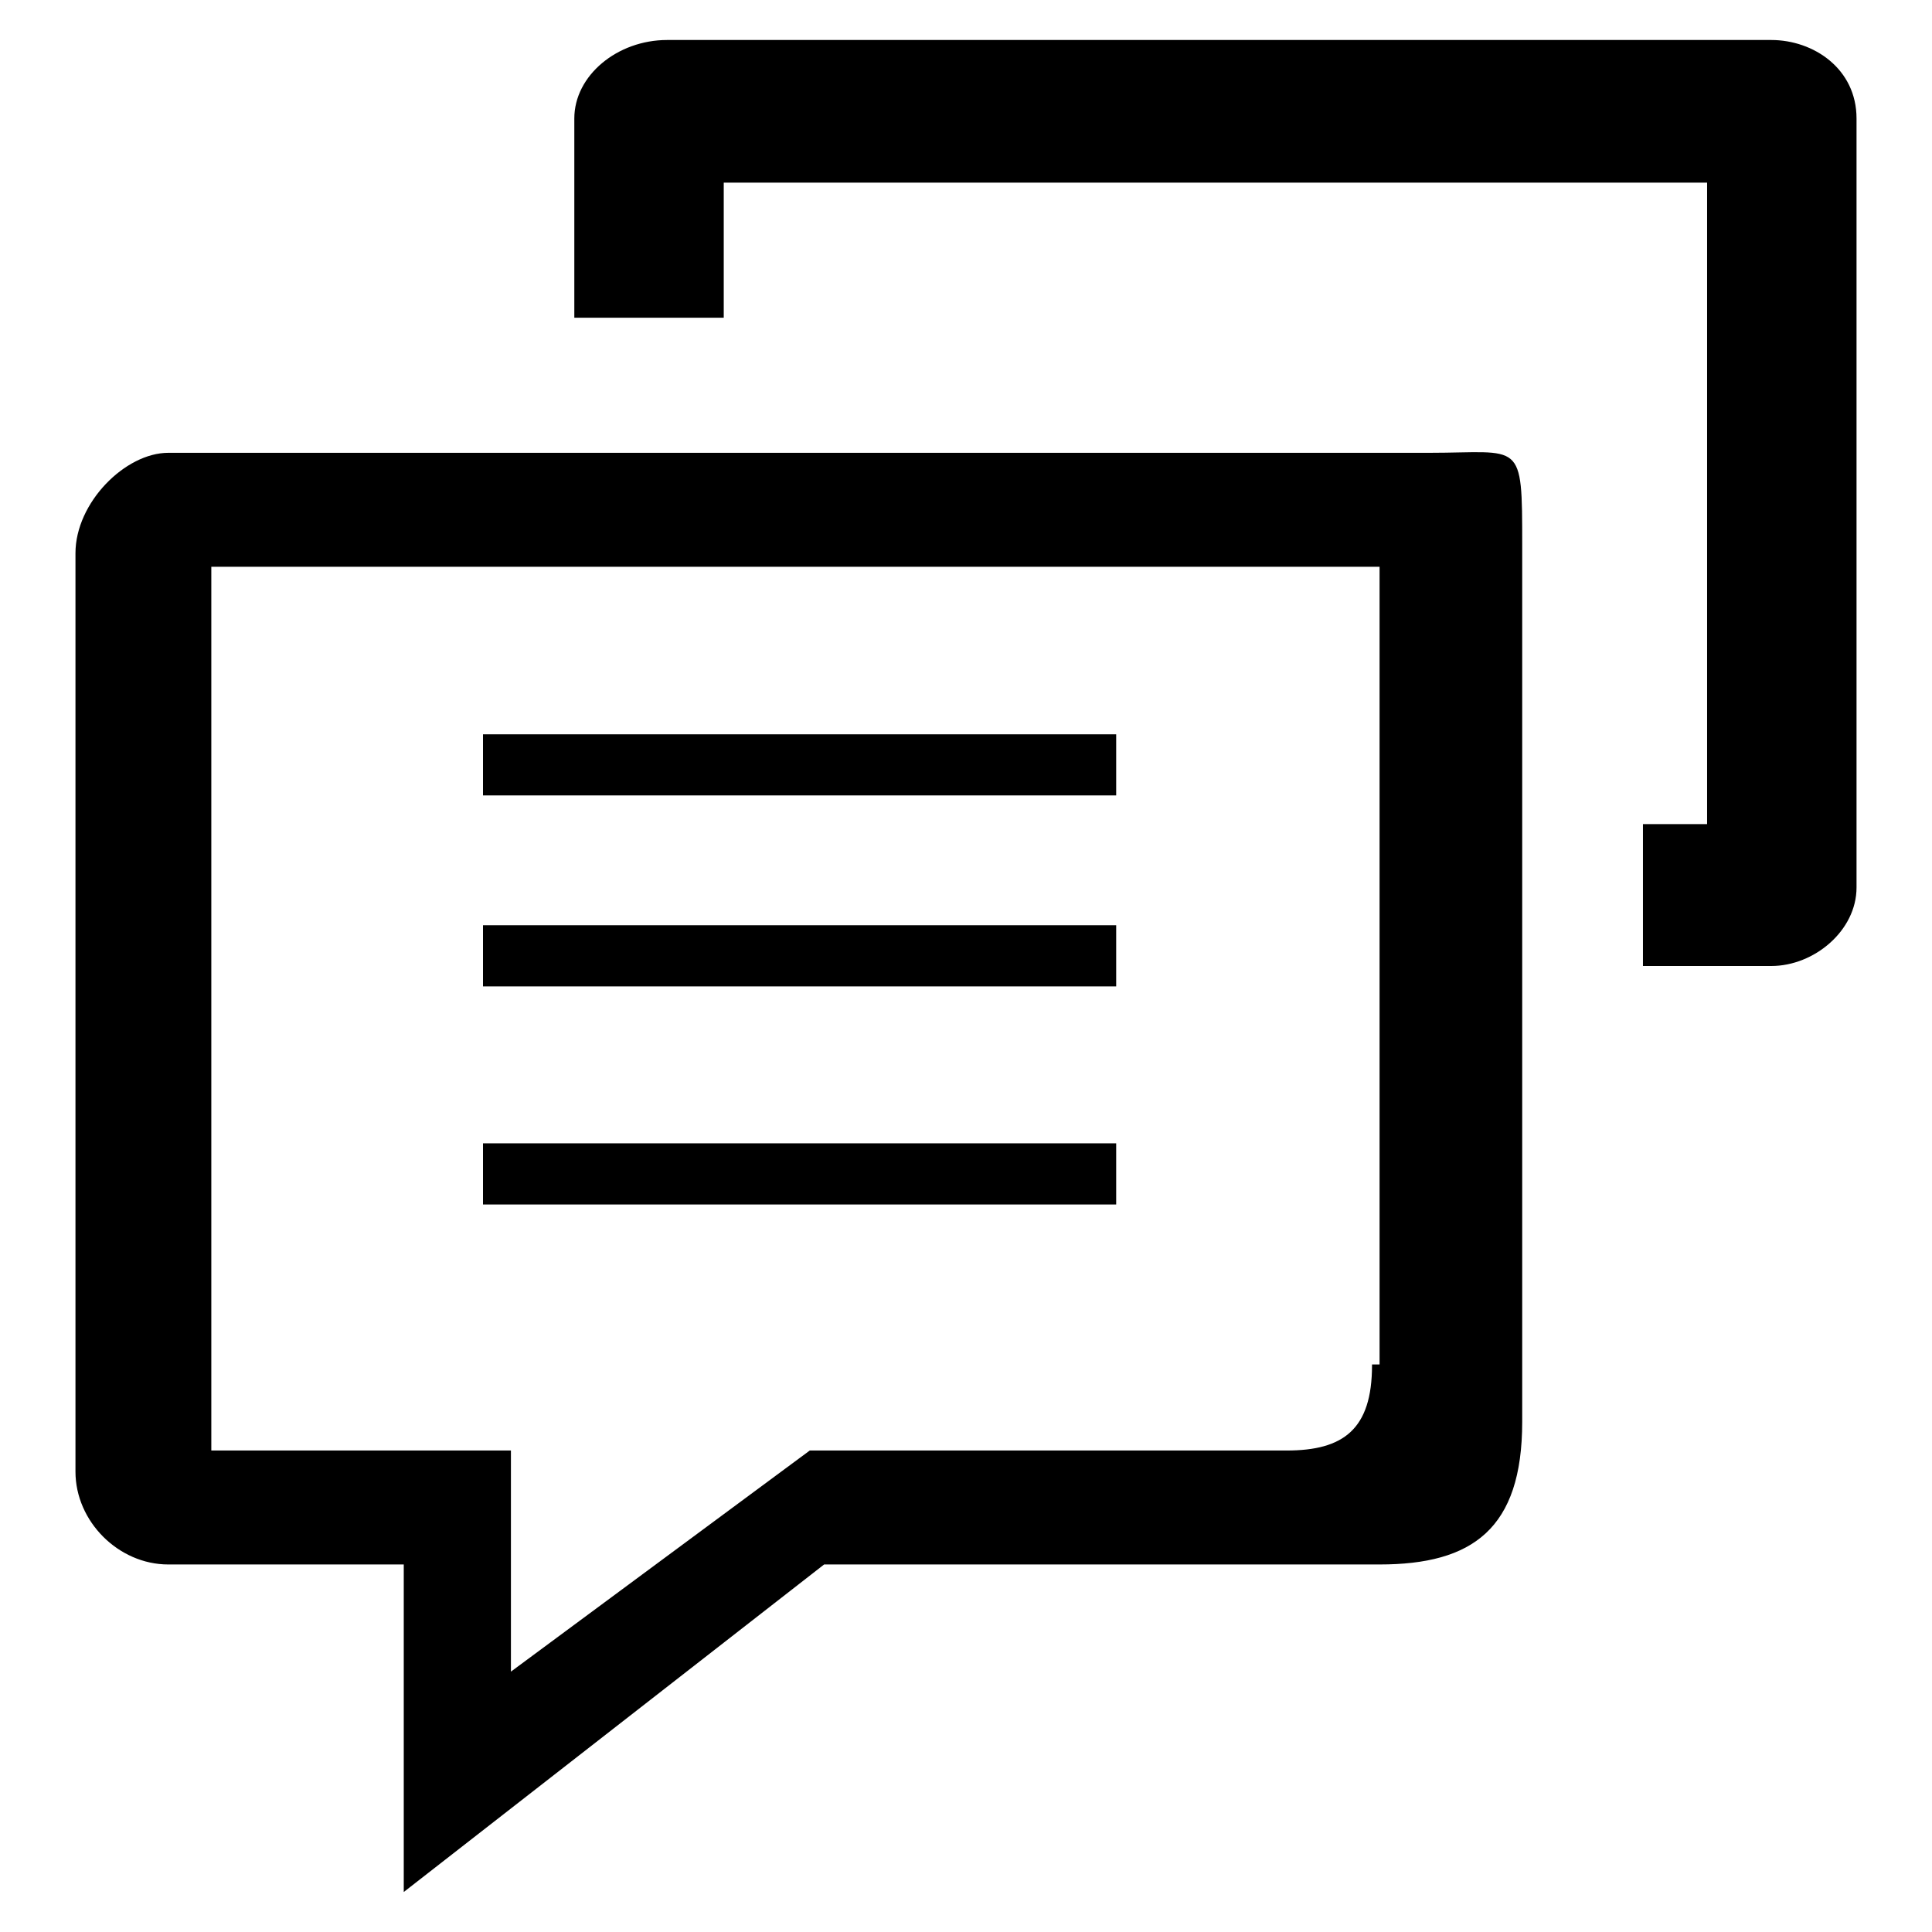 <?xml version="1.0" encoding="utf-8"?>
<!-- Svg Vector Icons : http://www.onlinewebfonts.com/icon -->
<!DOCTYPE svg PUBLIC "-//W3C//DTD SVG 1.1//EN" "http://www.w3.org/Graphics/SVG/1.1/DTD/svg11.dtd">
<svg version="1.1" xmlns="http://www.w3.org/2000/svg" xmlns:xlink="http://www.w3.org/1999/xlink" x="0px" y="0px" viewBox="0 0 256 256" enable-background="new 0 0 256 256" xml:space="preserve">
<g><g><path fill="#000000" d="M10,73.3V195c0,6.6,5.7,12.3,12.3,12.3h31.2v43.4l55.7-43.4h73.6c12.3,0,18.9-4.7,18.9-18.9V72.3c0-14.2,0-12.3-12.3-12.3H22.3C16.6,60,10,66.6,10,73.3L10,73.3z M234.7,5.3H88.4c-6.6,0-12.3,4.7-12.3,10.4v26.4h19.8V24.2h130.3v85h-8.5V128h17c5.7,0,11.3-4.7,11.3-10.4V15.7C246,9.1,240.3,5.3,234.7,5.3z M181.8,180.9c0,8.5-3.8,11.3-11.3,11.3h-63.2l-39.6,29.3v-29.3H28V75.1h154.8v105.7H181.8L181.8,180.9z M64,105.4h83.9v-8.1H64V105.4z M64,130.7h83.9v-8.1H64V130.7z M64,159.6h83.9v-8.1H64V159.6z"/></g></g>
</svg>